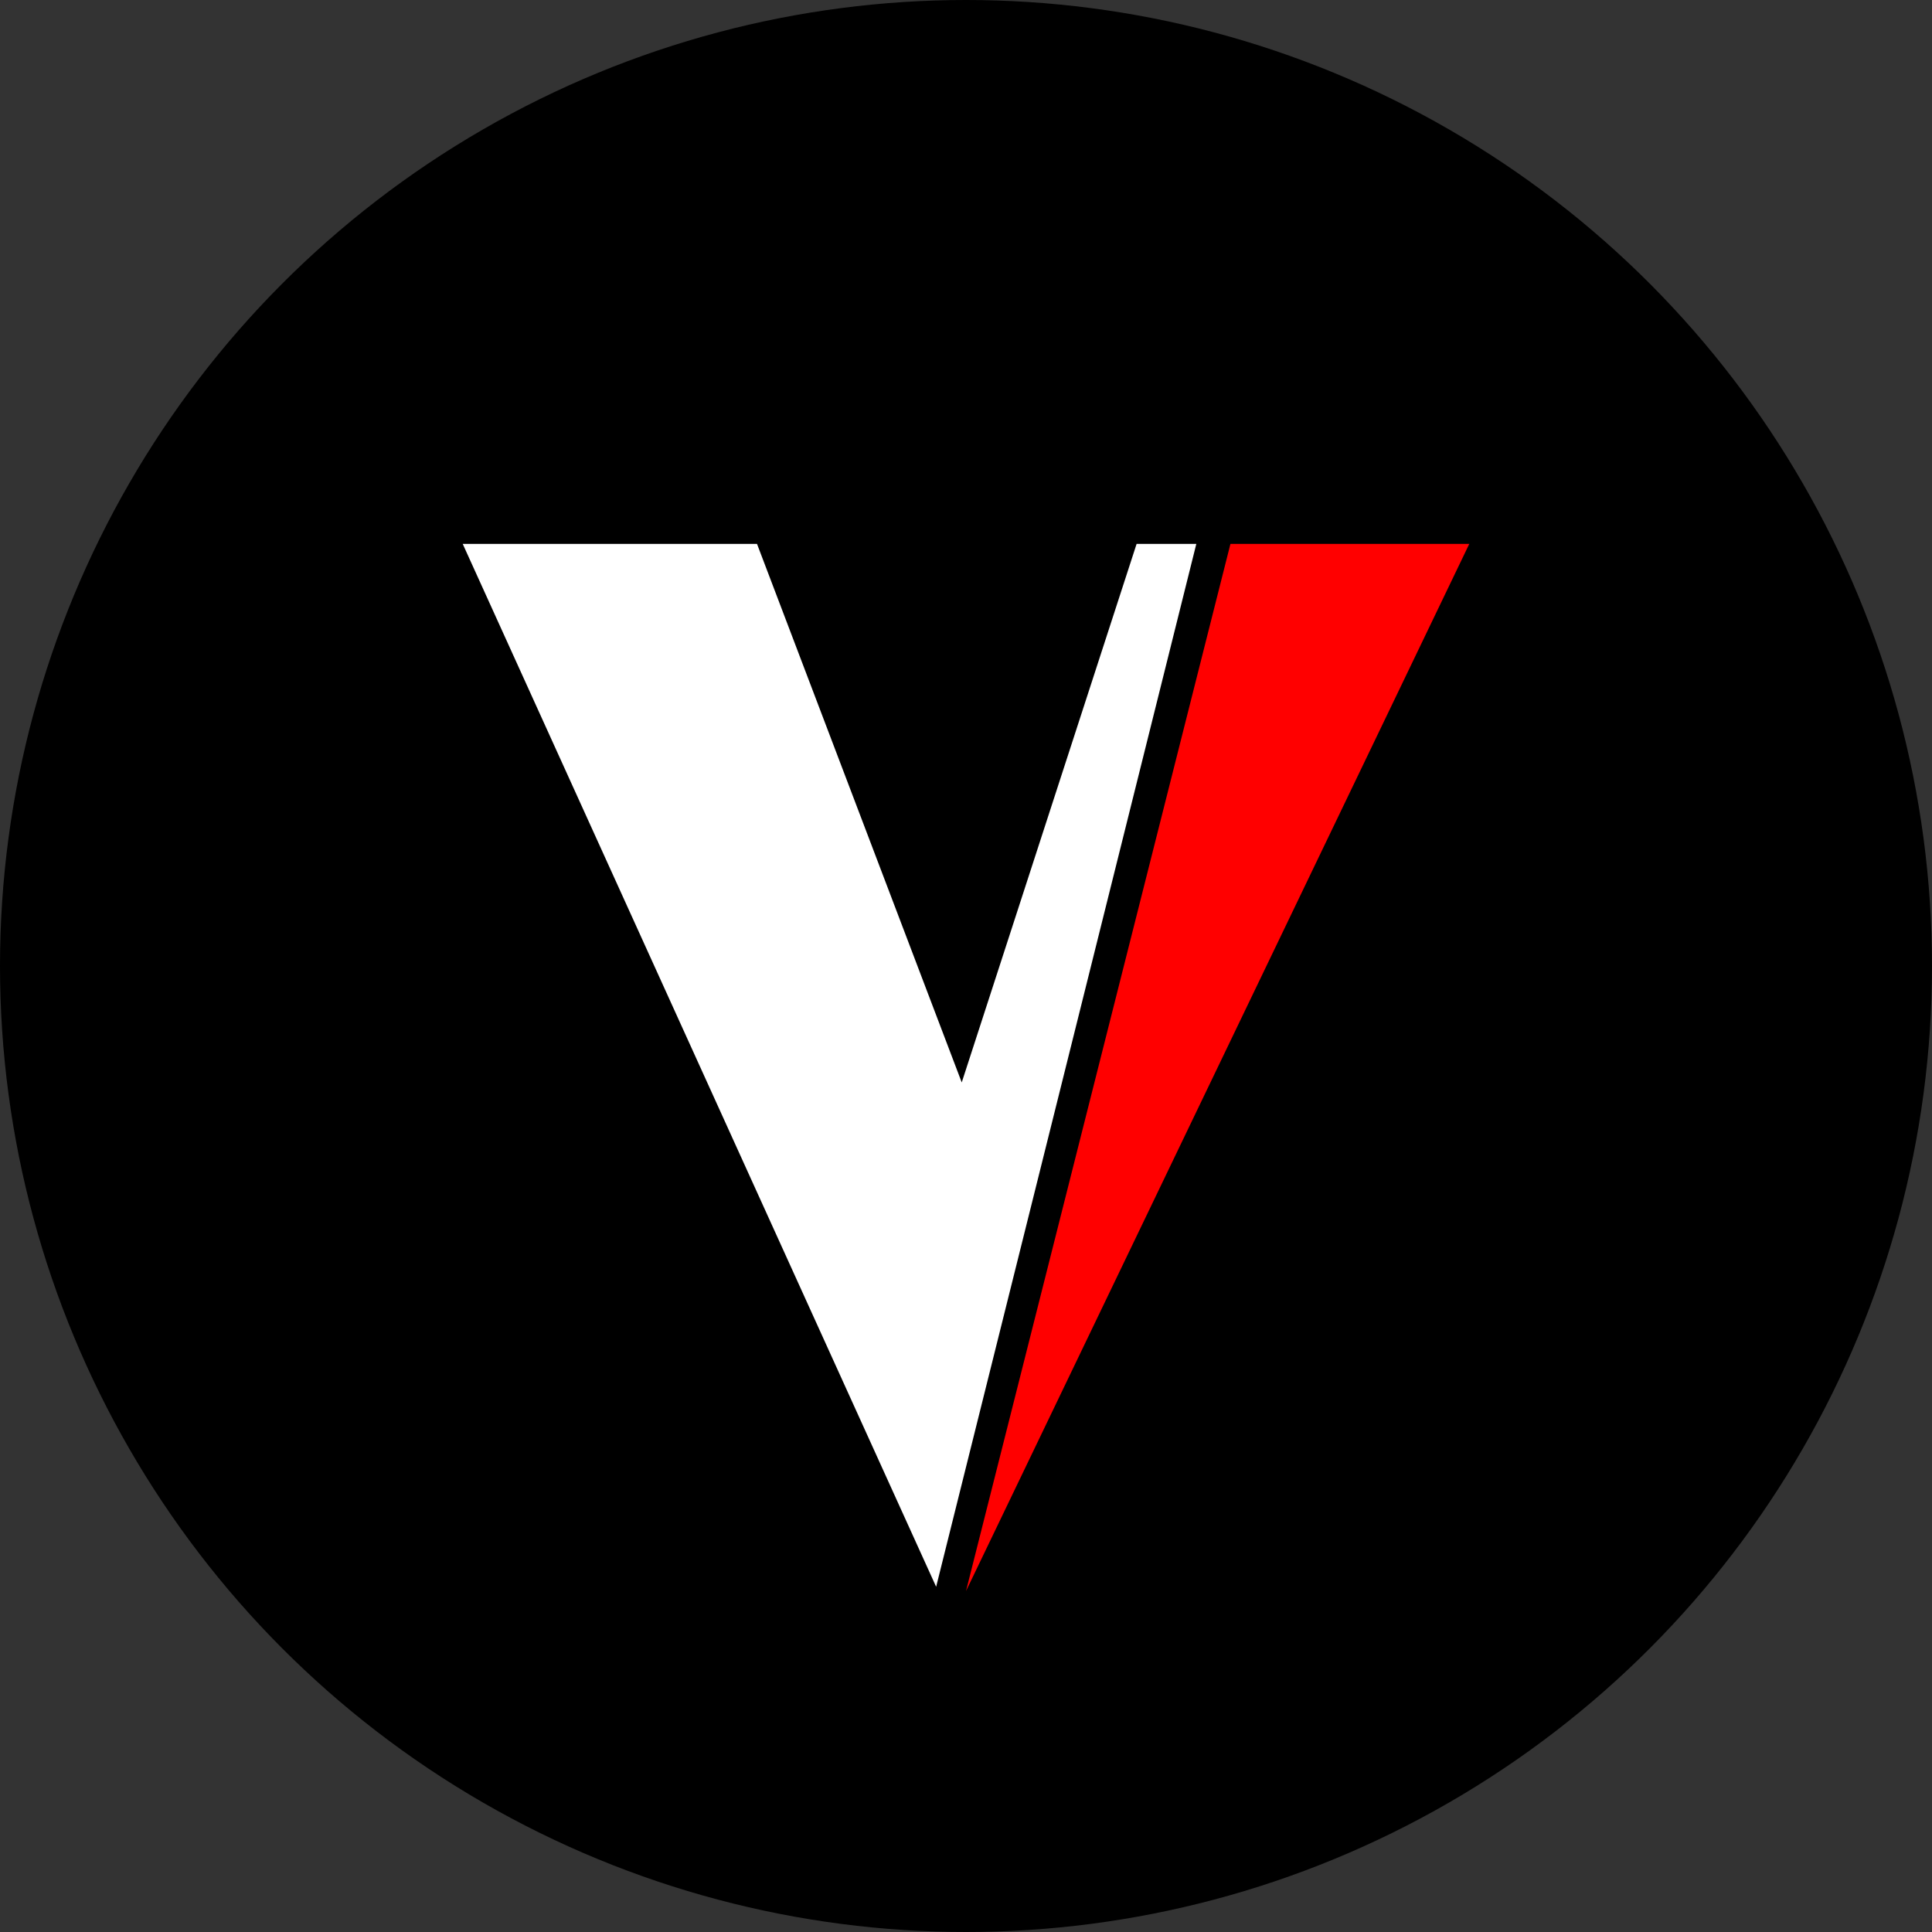<svg viewBox="0 0 238 238" xmlns="http://www.w3.org/2000/svg" xmlns:xlink="http://www.w3.org/1999/xlink" width="238" height="238" fill="none" customFrame="#000000">
	<rect x="0" y="0" width="238" height="238" fill="#333333" stroke="none"/>
	<rect id="Лого" width="238" height="238" x="0" y="0" fill="rgb(255,255,255)" fill-opacity="0" />
	<circle id="Эллипс 2" cx="119" cy="119" r="119" fill="rgb(0,0,0)" />
	<path id="Прямоугольник 37" d="M93.254 67L57 67L115.322 195.473L147.373 67L140.017 67L118.475 133.343L93.254 67Z" fill="rgb(255,255,255)" fill-rule="evenodd" />
	<path id="Прямоугольник 38" d="M151.576 67L181 67L119 196L151.576 67Z" fill="rgb(255,0,0)" fill-rule="evenodd" />
</svg>
